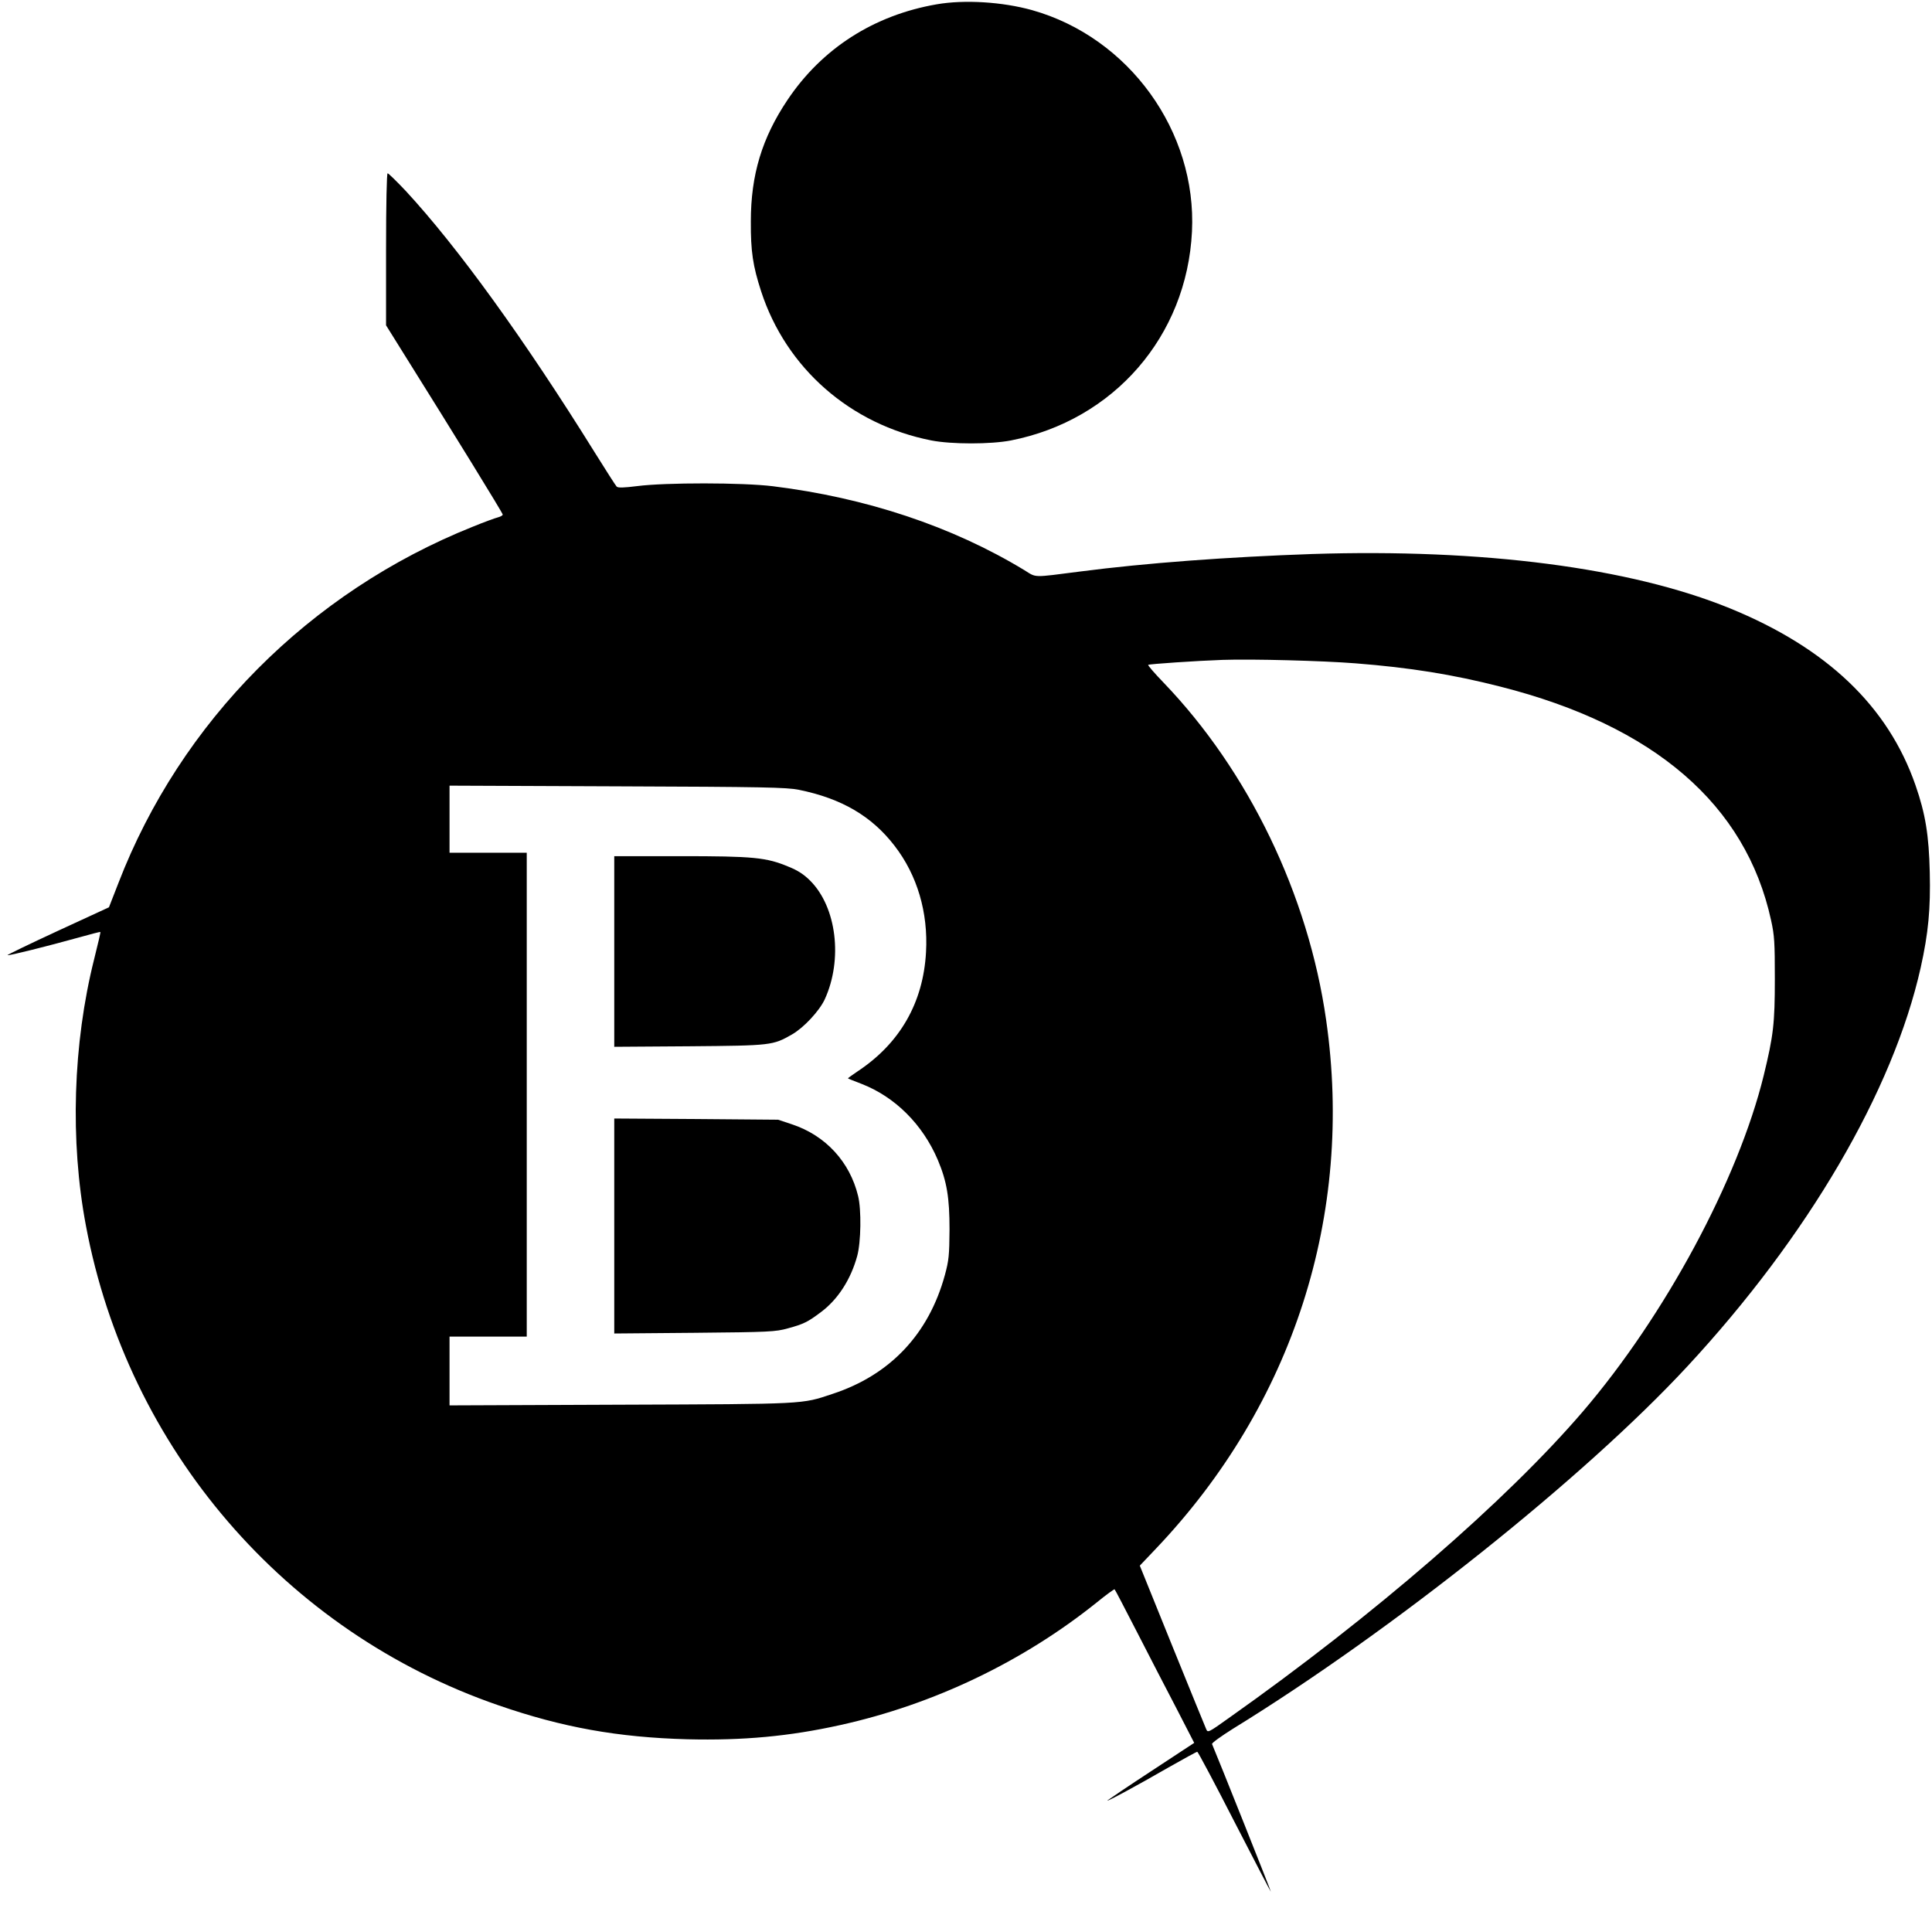 <?xml version="1.0" standalone="no"?>
<!DOCTYPE svg PUBLIC "-//W3C//DTD SVG 20010904//EN"
 "http://www.w3.org/TR/2001/REC-SVG-20010904/DTD/svg10.dtd">
<svg version="1.0" xmlns="http://www.w3.org/2000/svg"
 width="1126pt" height="1112pt" viewBox="0 0 1126 1112"
 preserveAspectRatio="xMidYMid meet">

<g transform="translate(0,1112) scale(0.1,-0.1)"
fill="#000000" stroke="none">
<path d="M5460 11095 c-366 -63 -669 -257 -870 -557 -149 -222 -214 -437 -214
-708 -1 -176 12 -260 60 -408 146 -448 520 -776 992 -869 117 -23 347 -23 464
0 600 118 1025 608 1055 1217 29 584 -367 1132 -932 1291 -172 48 -394 62
-555 34z"/>
<path d="M2250 9667 l0 -443 106 -170 c285 -455 574 -924 574 -933 0 -5 -12
-12 -27 -16 -16 -4 -82 -28 -148 -55 -952 -381 -1702 -1136 -2065 -2077 l-55
-141 -297 -137 c-164 -76 -297 -140 -294 -142 4 -5 239 54 415 103 68 19 125
34 126 32 2 -2 -15 -72 -36 -157 -124 -493 -142 -1060 -48 -1556 244 -1299
1162 -2366 2404 -2794 373 -129 696 -187 1101 -198 323 -8 595 17 892 83 543
120 1064 369 1496 716 54 44 100 77 102 75 3 -2 61 -114 130 -248 69 -134 172
-335 230 -445 l104 -202 -248 -163 c-136 -89 -251 -167 -257 -172 -15 -15 170
85 352 190 90 51 166 93 171 93 4 0 102 -184 217 -409 116 -225 211 -408 212
-407 2 2 -310 784 -343 861 -3 6 53 46 123 90 928 571 2046 1463 2646 2110
705 760 1200 1607 1361 2325 45 202 58 344 53 555 -5 217 -25 341 -83 508
-160 461 -517 801 -1083 1032 -582 237 -1441 348 -2434 316 -489 -17 -967 -52
-1352 -102 -282 -36 -252 -37 -325 8 -420 255 -922 422 -1465 489 -178 22
-626 22 -790 1 -81 -10 -113 -11 -121 -3 -6 6 -64 97 -129 201 -408 656 -799
1197 -1101 1523 -53 56 -100 102 -105 102 -5 0 -9 -178 -9 -443z m5649 -2413
c319 -25 568 -65 846 -136 898 -228 1430 -688 1577 -1361 20 -90 22 -131 22
-342 0 -261 -8 -330 -65 -564 -149 -607 -575 -1399 -1054 -1958 -446 -520
-1217 -1188 -2063 -1786 -119 -85 -123 -87 -132 -65 -6 13 -95 232 -199 488
l-188 465 95 100 c798 840 1154 1946 991 3080 -104 730 -452 1451 -948 1967
-52 54 -92 100 -89 103 5 5 287 24 433 29 175 6 584 -5 774 -20z m-3244 -737
c251 -51 426 -154 559 -327 132 -171 196 -388 183 -619 -16 -296 -153 -533
-400 -696 -31 -21 -56 -39 -55 -40 2 -2 37 -16 79 -32 196 -76 357 -237 445
-444 53 -126 68 -220 68 -404 -1 -151 -4 -181 -27 -266 -94 -344 -319 -583
-655 -693 -182 -61 -148 -59 -1234 -63 l-998 -4 0 200 0 201 225 0 225 0 0
1410 0 1410 -225 0 -225 0 0 195 0 196 978 -4 c855 -3 987 -6 1057 -20z"/>
<path d="M3580 5574 l0 -555 438 3 c479 4 486 5 598 69 68 39 159 136 191 205
106 232 69 537 -85 691 -36 36 -72 60 -125 81 -130 55 -205 62 -633 62 l-384
0 0 -556z"/>
<path d="M3580 3975 l0 -627 468 4 c439 4 472 6 544 26 92 25 116 37 193 95
99 74 174 191 211 327 22 80 25 270 5 350 -48 198 -189 352 -385 417 l-81 27
-477 4 -478 3 0 -626z"/>
</g>
</svg>
